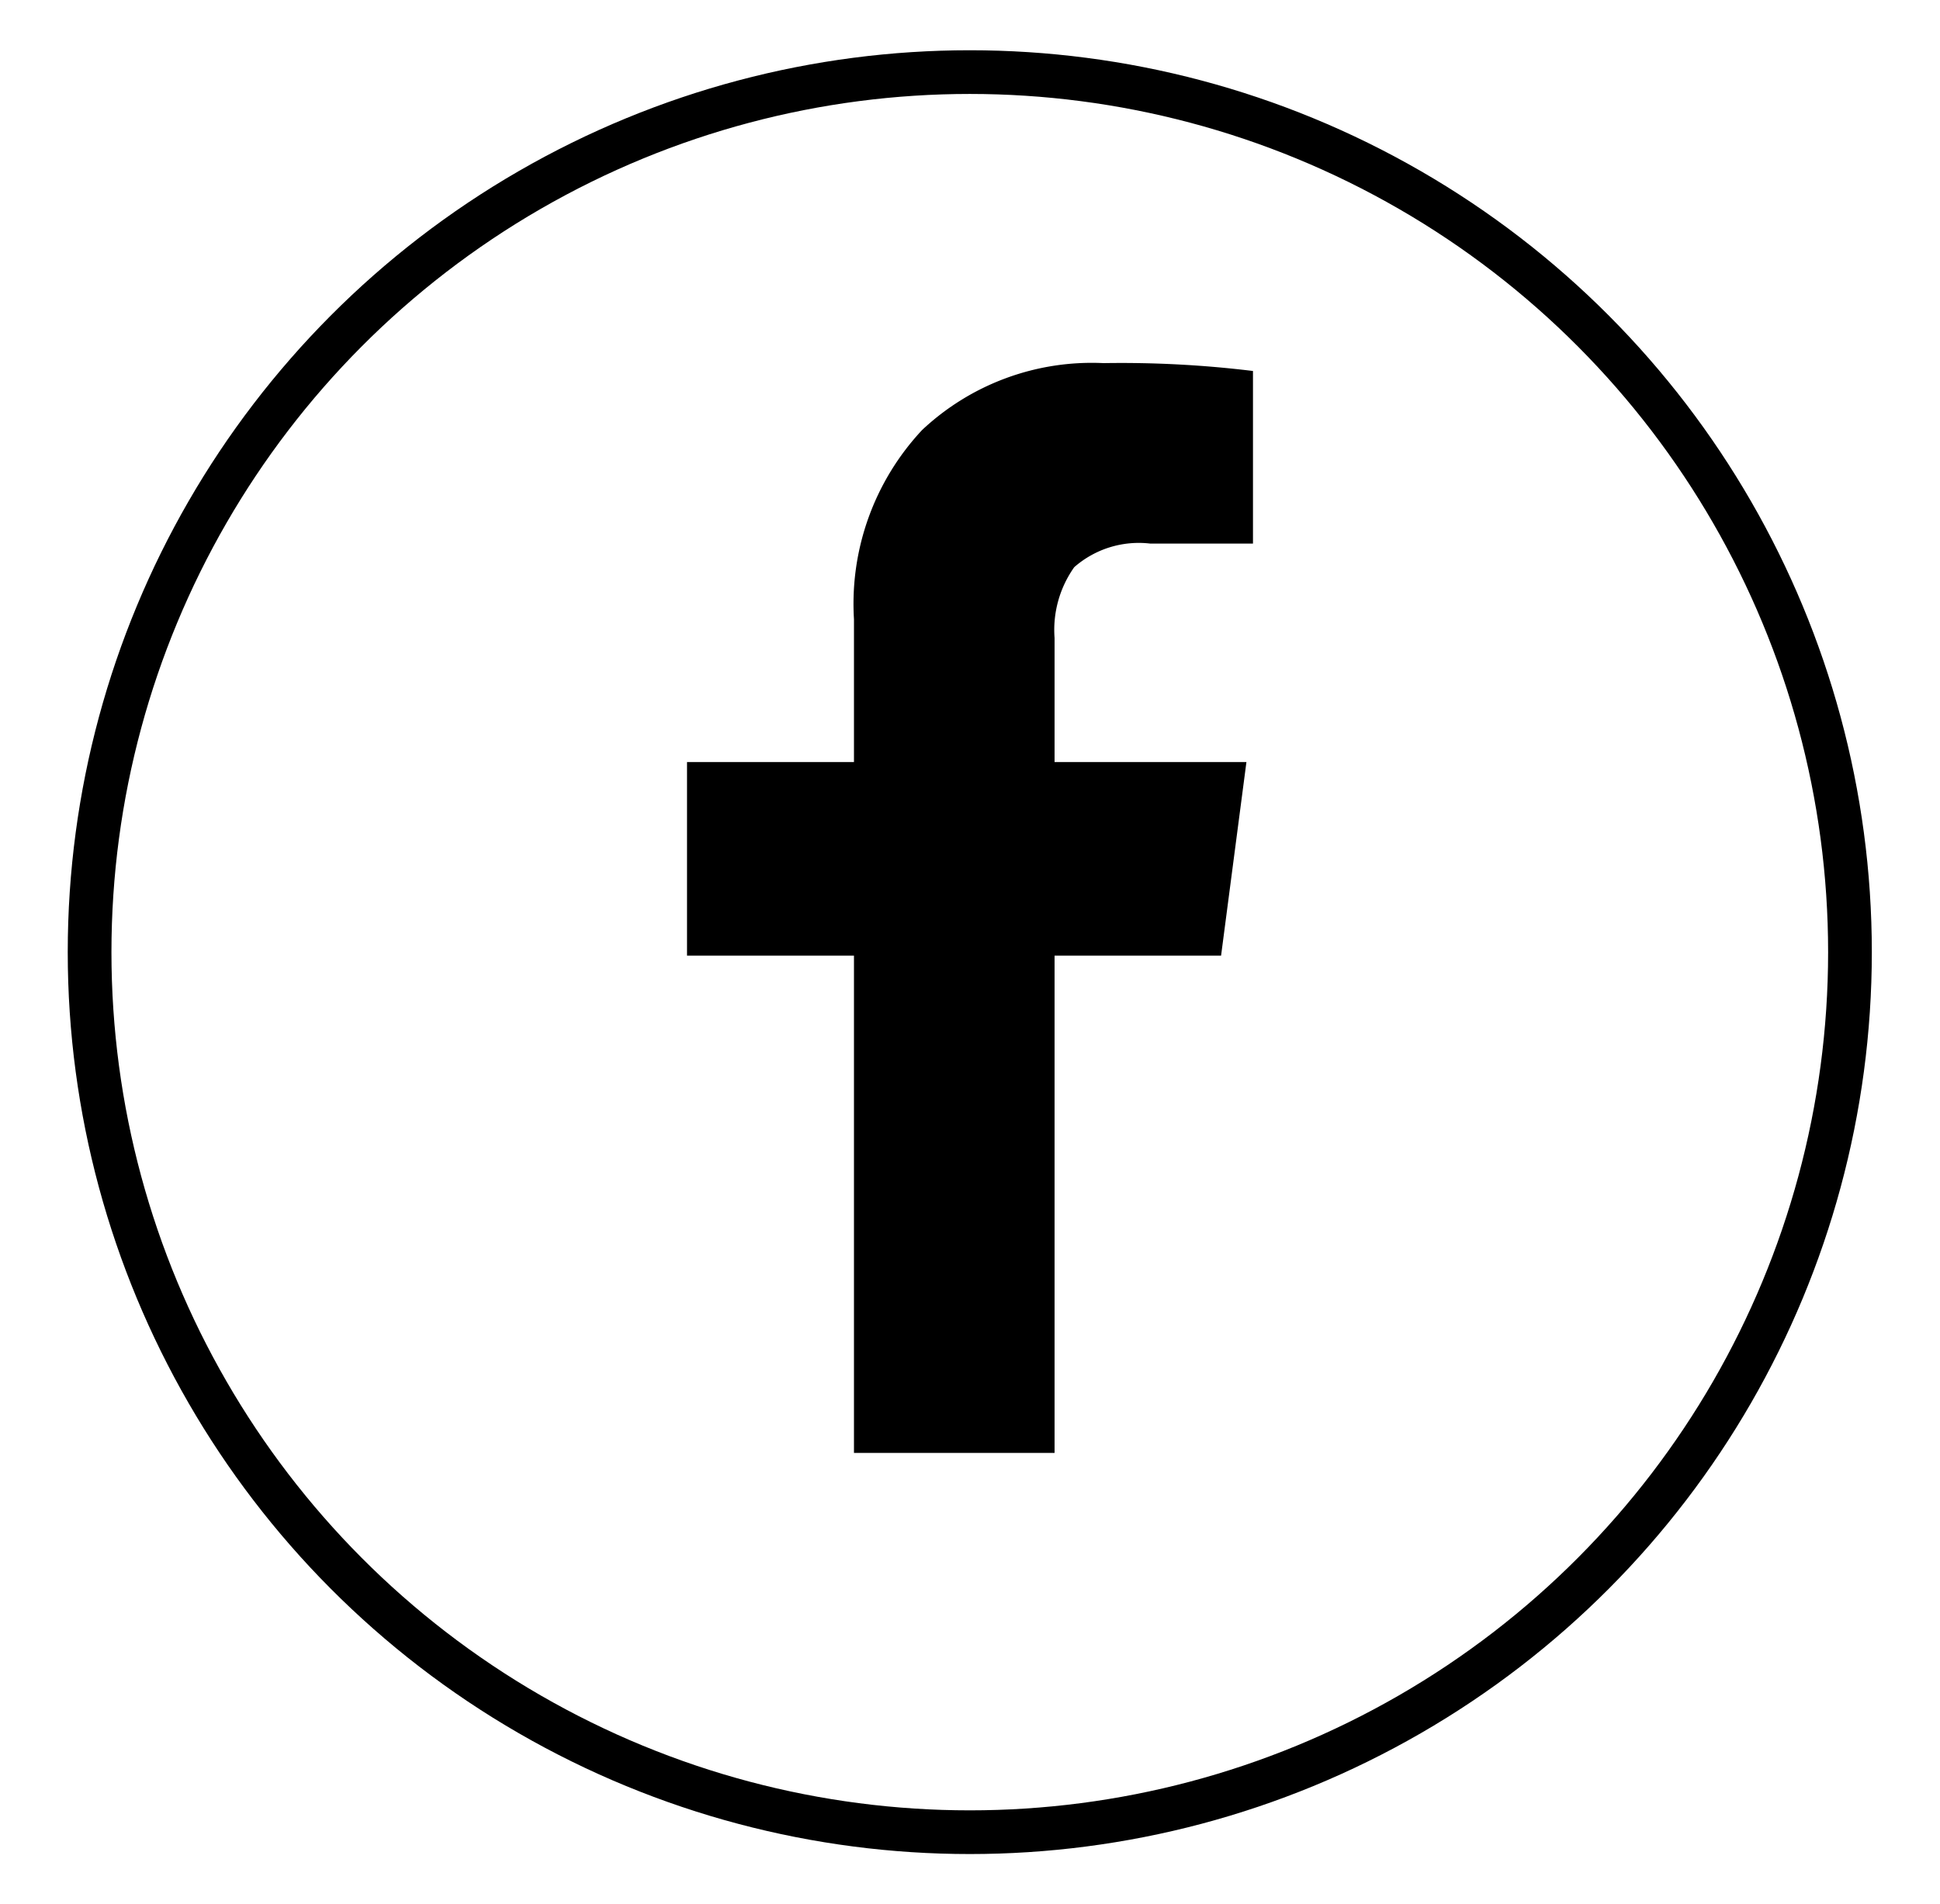 <svg id="Contacto" xmlns="http://www.w3.org/2000/svg" viewBox="0 0 44.39 43.58"><defs><style>.cls-1{fill:none;stroke:#000;stroke-miterlimit:10;}</style></defs><title>Mesa de trabajo 3</title><circle class="cls-1" cx="22.19" cy="21.79" r="20.14"/><path d="M28.67,8.49v3.95H26.32a2.24,2.24,0,0,0-1.74.54,2.48,2.48,0,0,0-.45,1.62v2.84h4.39l-.58,4.43H24.13V33.25H19.54V21.87H15.72V17.44h3.82V14.17A5.82,5.82,0,0,1,21.1,9.84a5.67,5.67,0,0,1,4.15-1.53A24.81,24.81,0,0,1,28.67,8.49Z"/></svg>
